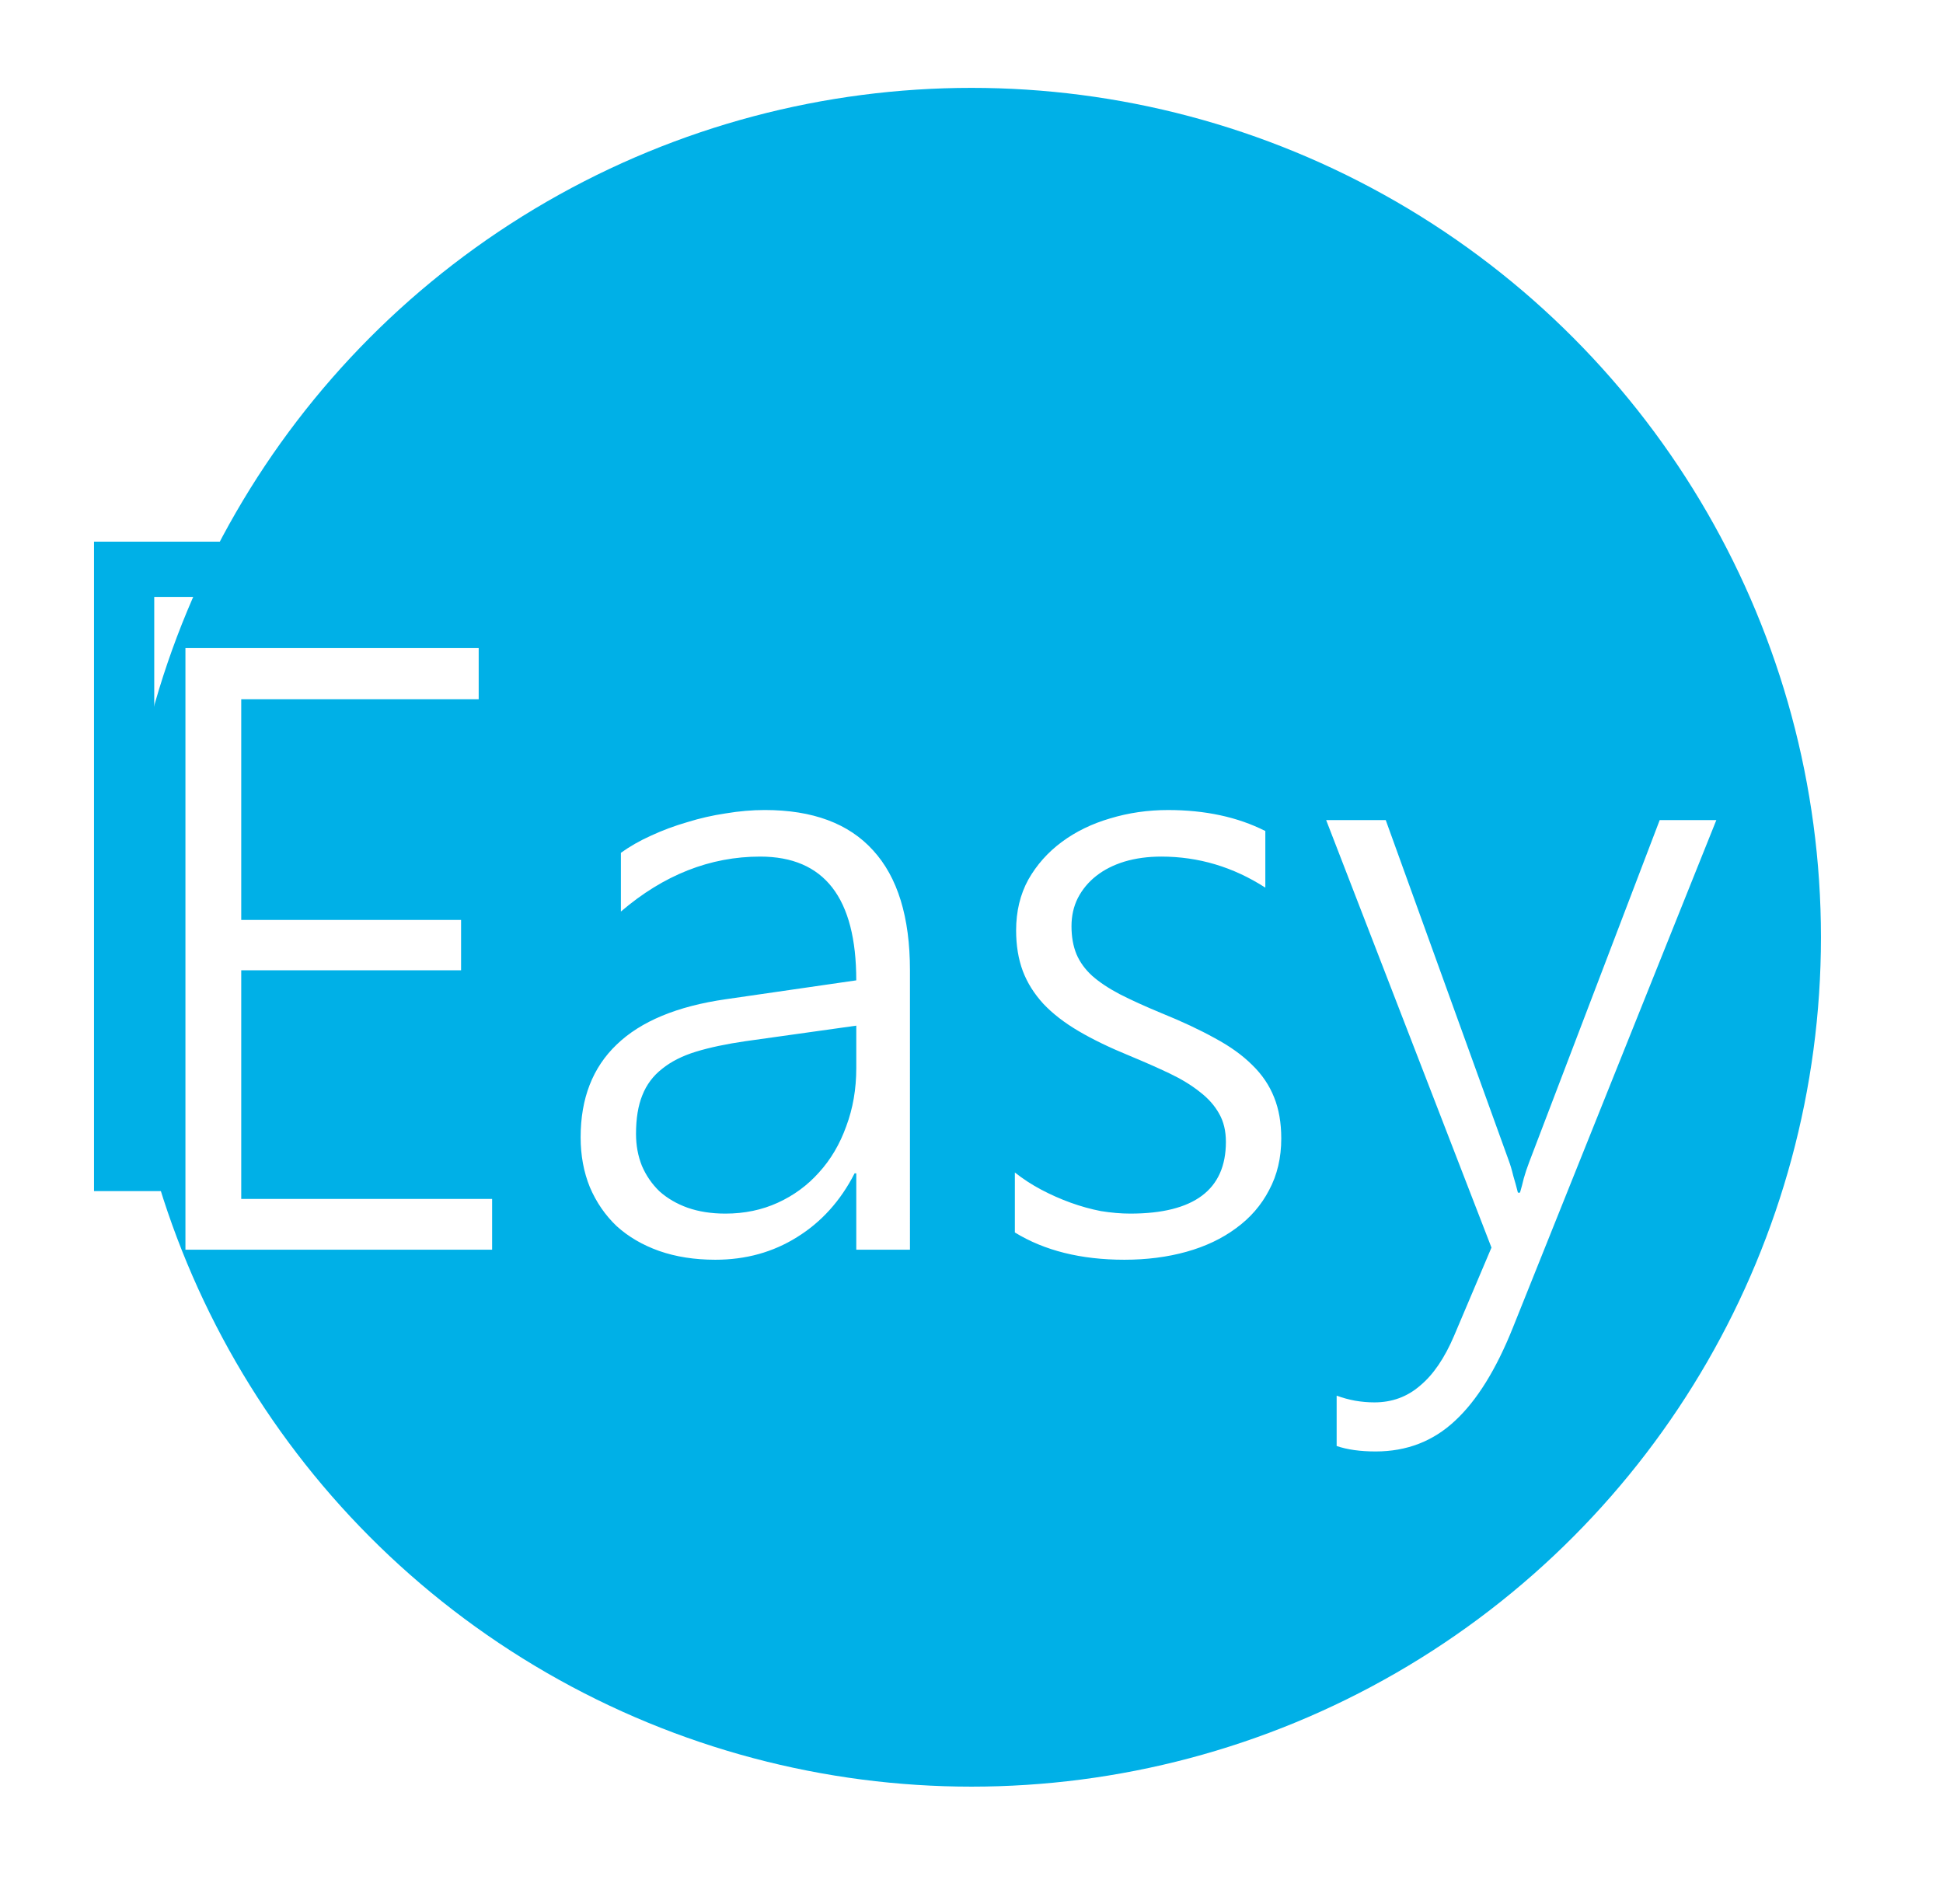 <?xml version="1.0" encoding="UTF-8" standalone="no"?>
<svg
   viewBox="21 20 199 195"
   version="1.1"
   id="svg5"
   sodipodi:docname="easy-verification-circle-flat-only-easy-2x-shdow-logo-600.svg"
   inkscape:version="1.4.2 (f4327f4, 2025-05-13)"
   width="199"
   height="195"
   xmlns:inkscape="http://www.inkscape.org/namespaces/inkscape"
   xmlns:sodipodi="http://sodipodi.sourceforge.net/DTD/sodipodi-0.dtd"
   xmlns="http://www.w3.org/2000/svg"
   xmlns:svg="http://www.w3.org/2000/svg">
  <sodipodi:namedview
     id="namedview5"
     pagecolor="#505050"
     bordercolor="#eeeeee"
     borderopacity="1"
     inkscape:showpageshadow="0"
     inkscape:pageopacity="0"
     inkscape:pagecheckerboard="0"
     inkscape:deskcolor="#505050"
     inkscape:zoom="2.1346154"
     inkscape:cx="327.22522"
     inkscape:cy="115.94595"
     inkscape:window-width="1920"
     inkscape:window-height="1009"
     inkscape:window-x="1912"
     inkscape:window-y="-8"
     inkscape:window-maximized="1"
     inkscape:current-layer="g6"
     showgrid="false" />
  <defs
     id="defs2">
    <!-- Soft shadow under circle + text -->
    <filter
       id="ev-shadow"
       x="-0.248"
       y="-0.126"
       width="1.584"
       height="1.313">
      <feOffset
         in="SourceAlpha"
         dx="3"
         dy="4"
         result="off"
         id="feOffset1" />
      <feGaussianBlur
         in="off"
         stdDeviation="3.5"
         result="blur"
         id="feGaussianBlur1" />
      <feColorMatrix
         in="blur"
         type="matrix"
         values="0 0 0 0 0                 0 0 0 0 0                 0 0 0 0 0                 0 0 0 0.35 0"
         result="shadow"
         id="feColorMatrix1" />
      <feMerge
         id="feMerge2">
        <feMergeNode
           in="shadow"
           id="feMergeNode1" />
        <feMergeNode
           in="SourceGraphic"
           id="feMergeNode2" />
      </feMerge>
    </filter>
    <style
       id="style2">
      .ev-circle {
        fill: #00b0e7;
      }

      .ev-easy {
        fill: #ffffff;
        font-family: &quot;Segoe UI Semilight&quot;, &quot;Segoe UI&quot;, Arial, sans-serif;
        font-size: 88px;
        font-weight: 600; /* light, not fat */
      }

      .ev-e {
        fill: #00b0e7;
        font-family: &quot;Segoe UI Semilight&quot;, &quot;Segoe UI&quot;, Arial, sans-serif;
        font-size: 95px;
        font-weight: 600; /* light, not fat */
      }
      .ev-ver {
        fill: #404040;
        font-family: &quot;Segoe UI Light&quot;, &quot;Segoe UI&quot;, Arial, sans-serif;
        font-size: 88px;
        font-weight: 600;
      }

      .ev-tm {
        fill: #404040;
        font-family: &quot;Segoe UI Light&quot;, &quot;Segoe UI&quot;, Arial, sans-serif;
        font-size: 34px;
        font-weight: 600;
      }
    </style>
    <filter
       style="color-interpolation-filters:sRGB;"
       inkscape:label="Drop Shadow"
       id="filter3"
       x="-0.048"
       y="-0.048"
       width="1.114"
       height="1.12">
      <feFlood
         result="flood"
         in="SourceGraphic"
         flood-opacity="0.498"
         flood-color="rgb(0,0,0)"
         id="feFlood1" />
      <feGaussianBlur
         result="blur"
         in="SourceGraphic"
         stdDeviation="3.5"
         id="feGaussianBlur2" />
      <feOffset
         result="offset"
         in="blur"
         dx="3"
         dy="4"
         id="feOffset2" />
      <feComposite
         result="comp1"
         operator="in"
         in="flood"
         in2="offset"
         id="feComposite2" />
      <feComposite
         result="comp2"
         operator="over"
         in="SourceGraphic"
         in2="comp1"
         id="feComposite3" />
    </filter>
    <filter
       style="color-interpolation-filters:sRGB;"
       inkscape:label="Drop Shadow"
       id="filter5"
       x="-0.107"
       y="-0.204"
       width="1.253"
       height="1.506">
      <feFlood
         result="flood"
         in="SourceGraphic"
         flood-opacity="0.498"
         flood-color="rgb(0,0,0)"
         id="feFlood3" />
      <feGaussianBlur
         result="blur"
         in="SourceGraphic"
         stdDeviation="3.5"
         id="feGaussianBlur3" />
      <feOffset
         result="offset"
         in="blur"
         dx="3"
         dy="4"
         id="feOffset3" />
      <feComposite
         result="comp1"
         operator="in"
         in="flood"
         in2="offset"
         id="feComposite4" />
      <feComposite
         result="fbSourceGraphic"
         operator="over"
         in="SourceGraphic"
         in2="comp1"
         id="feComposite5" />
      <feColorMatrix
         result="fbSourceGraphicAlpha"
         in="fbSourceGraphic"
         values="0 0 0 -1 0 0 0 0 -1 0 0 0 0 -1 0 0 0 0 1 0"
         id="feColorMatrix5" />
      <feFlood
         id="feFlood5"
         result="flood"
         in="fbSourceGraphic"
         flood-opacity="0.498"
         flood-color="rgb(0,0,0)" />
      <feGaussianBlur
         id="feGaussianBlur5"
         result="blur"
         in="fbSourceGraphic"
         stdDeviation="3.5" />
      <feOffset
         id="feOffset5"
         result="offset"
         in="blur"
         dx="3"
         dy="4" />
      <feComposite
         id="feComposite6"
         result="comp1"
         operator="in"
         in="flood"
         in2="offset" />
      <feComposite
         id="feComposite7"
         result="comp2"
         operator="over"
         in="fbSourceGraphic"
         in2="comp1" />
    </filter>
  </defs>
  <!-- Everything gets the same shadow -->
  <g
     id="g6">
    <circle
       class="ev-circle"
       cx="120.5"
       cy="116"
       r="87"
       id="circle2" />
    <path
       d="M 30.628,142 V 75.481 h 32.424 v 5.659 H 36.797 v 24.399 h 24.307 v 5.566 H 36.797 v 25.281 H 64.537 V 142 Z"
       id="text2"
       class="ev-e"
       inkscape:label="E"
       style="font-weight:600;font-size:95px;font-family:'Segoe UI Semilight', 'Segoe UI', Arial, sans-serif;fill:#00b0e7"
       aria-label="E" />
    <path
       d="M 33.992,140 V 78.383 H 64.027 V 83.625 H 39.707 v 22.602 h 22.516 v 5.156 H 39.707 v 23.418 H 65.402 V 140 Z m 68.707,0 v -7.82 h -0.172 q -2.148,4.211 -5.887,6.531 -3.695,2.32 -8.379,2.32 -3.18,0 -5.758,-0.902 -2.535,-0.902 -4.34,-2.535 -1.762,-1.676 -2.75,-3.996 -0.945,-2.32 -0.945,-5.113 0,-5.973 3.695,-9.496 3.695,-3.566 11.172,-4.641 l 13.363,-1.934 q 0,-12.676 -9.84,-12.676 -7.691,0 -14.266,5.629 v -6.016 q 1.375,-0.988 3.094,-1.762 1.762,-0.816 3.695,-1.375 1.934,-0.602 3.953,-0.902 2.062,-0.344 3.996,-0.344 7.348,0 11.086,4.125 3.781,4.125 3.781,12.289 V 140 Z M 91.355,118.645 q -2.965,0.43 -5.07,1.074 -2.105,0.645 -3.48,1.762 -1.375,1.074 -2.02,2.707 -0.645,1.59 -0.645,3.953 0,1.762 0.602,3.266 0.645,1.504 1.805,2.621 1.203,1.074 2.879,1.676 1.719,0.602 3.867,0.602 2.922,0 5.371,-1.117 2.449,-1.117 4.211,-3.094 1.805,-1.977 2.793,-4.727 1.031,-2.75 1.031,-5.973 v -4.34 z m 27.586,13.449 q 1.246,0.988 2.707,1.762 1.461,0.773 3.008,1.332 1.547,0.559 3.094,0.859 1.59,0.258 3.008,0.258 9.797,0 9.797,-7.348 0,-1.676 -0.688,-2.879 -0.688,-1.246 -1.977,-2.234 -1.289,-1.031 -3.094,-1.891 -1.805,-0.859 -4.082,-1.805 -3.051,-1.246 -5.242,-2.535 -2.191,-1.289 -3.609,-2.793 -1.418,-1.547 -2.105,-3.352 -0.688,-1.848 -0.688,-4.168 0,-2.922 1.246,-5.199 1.289,-2.277 3.438,-3.867 2.148,-1.59 4.941,-2.406 2.836,-0.859 5.93,-0.859 5.715,0 9.969,2.148 v 5.801 q -4.941,-3.18 -10.656,-3.18 -2.062,0 -3.781,0.516 -1.676,0.516 -2.879,1.461 -1.203,0.945 -1.891,2.277 -0.645,1.289 -0.645,2.879 0,1.633 0.516,2.879 0.516,1.203 1.59,2.191 1.117,0.988 2.836,1.891 1.762,0.902 4.254,1.934 3.18,1.289 5.5,2.578 2.32,1.246 3.824,2.75 1.504,1.461 2.234,3.309 0.73,1.805 0.73,4.211 0,2.965 -1.246,5.285 -1.203,2.32 -3.395,3.91 -2.148,1.59 -5.07,2.406 -2.922,0.816 -6.359,0.816 -6.66,0 -11.215,-2.793 z m 51.004,15.898 q -2.578,6.445 -5.93,9.539 -3.352,3.137 -8.121,3.137 -2.363,0 -3.996,-0.559 v -5.156 q 0.945,0.344 1.891,0.516 0.988,0.172 1.977,0.172 2.707,0 4.684,-1.719 2.02,-1.676 3.48,-5.113 l 3.824,-9.023 L 150.824,96 h 6.102 l 12.59,34.848 q 0.258,0.688 0.473,1.59 0.258,0.859 0.473,1.719 h 0.215 q 0.215,-0.73 0.387,-1.461 0.215,-0.773 0.559,-1.676 L 184.984,96 h 5.801 z"
       id="text3"
       style="font-weight:600;font-size:88px;font-family:'Segoe UI Semilight', 'Segoe UI', Arial, sans-serif;-inkscape-font-specification:'Segoe UI Semilight, Segoe UI, Arial, sans-serif, Semi-Bold';fill:#ffffff;filter:url(#filter5)"
       class="ev-easy"
       inkscape:label="Easy"
       aria-label="Easy" />
  </g>
</svg>
